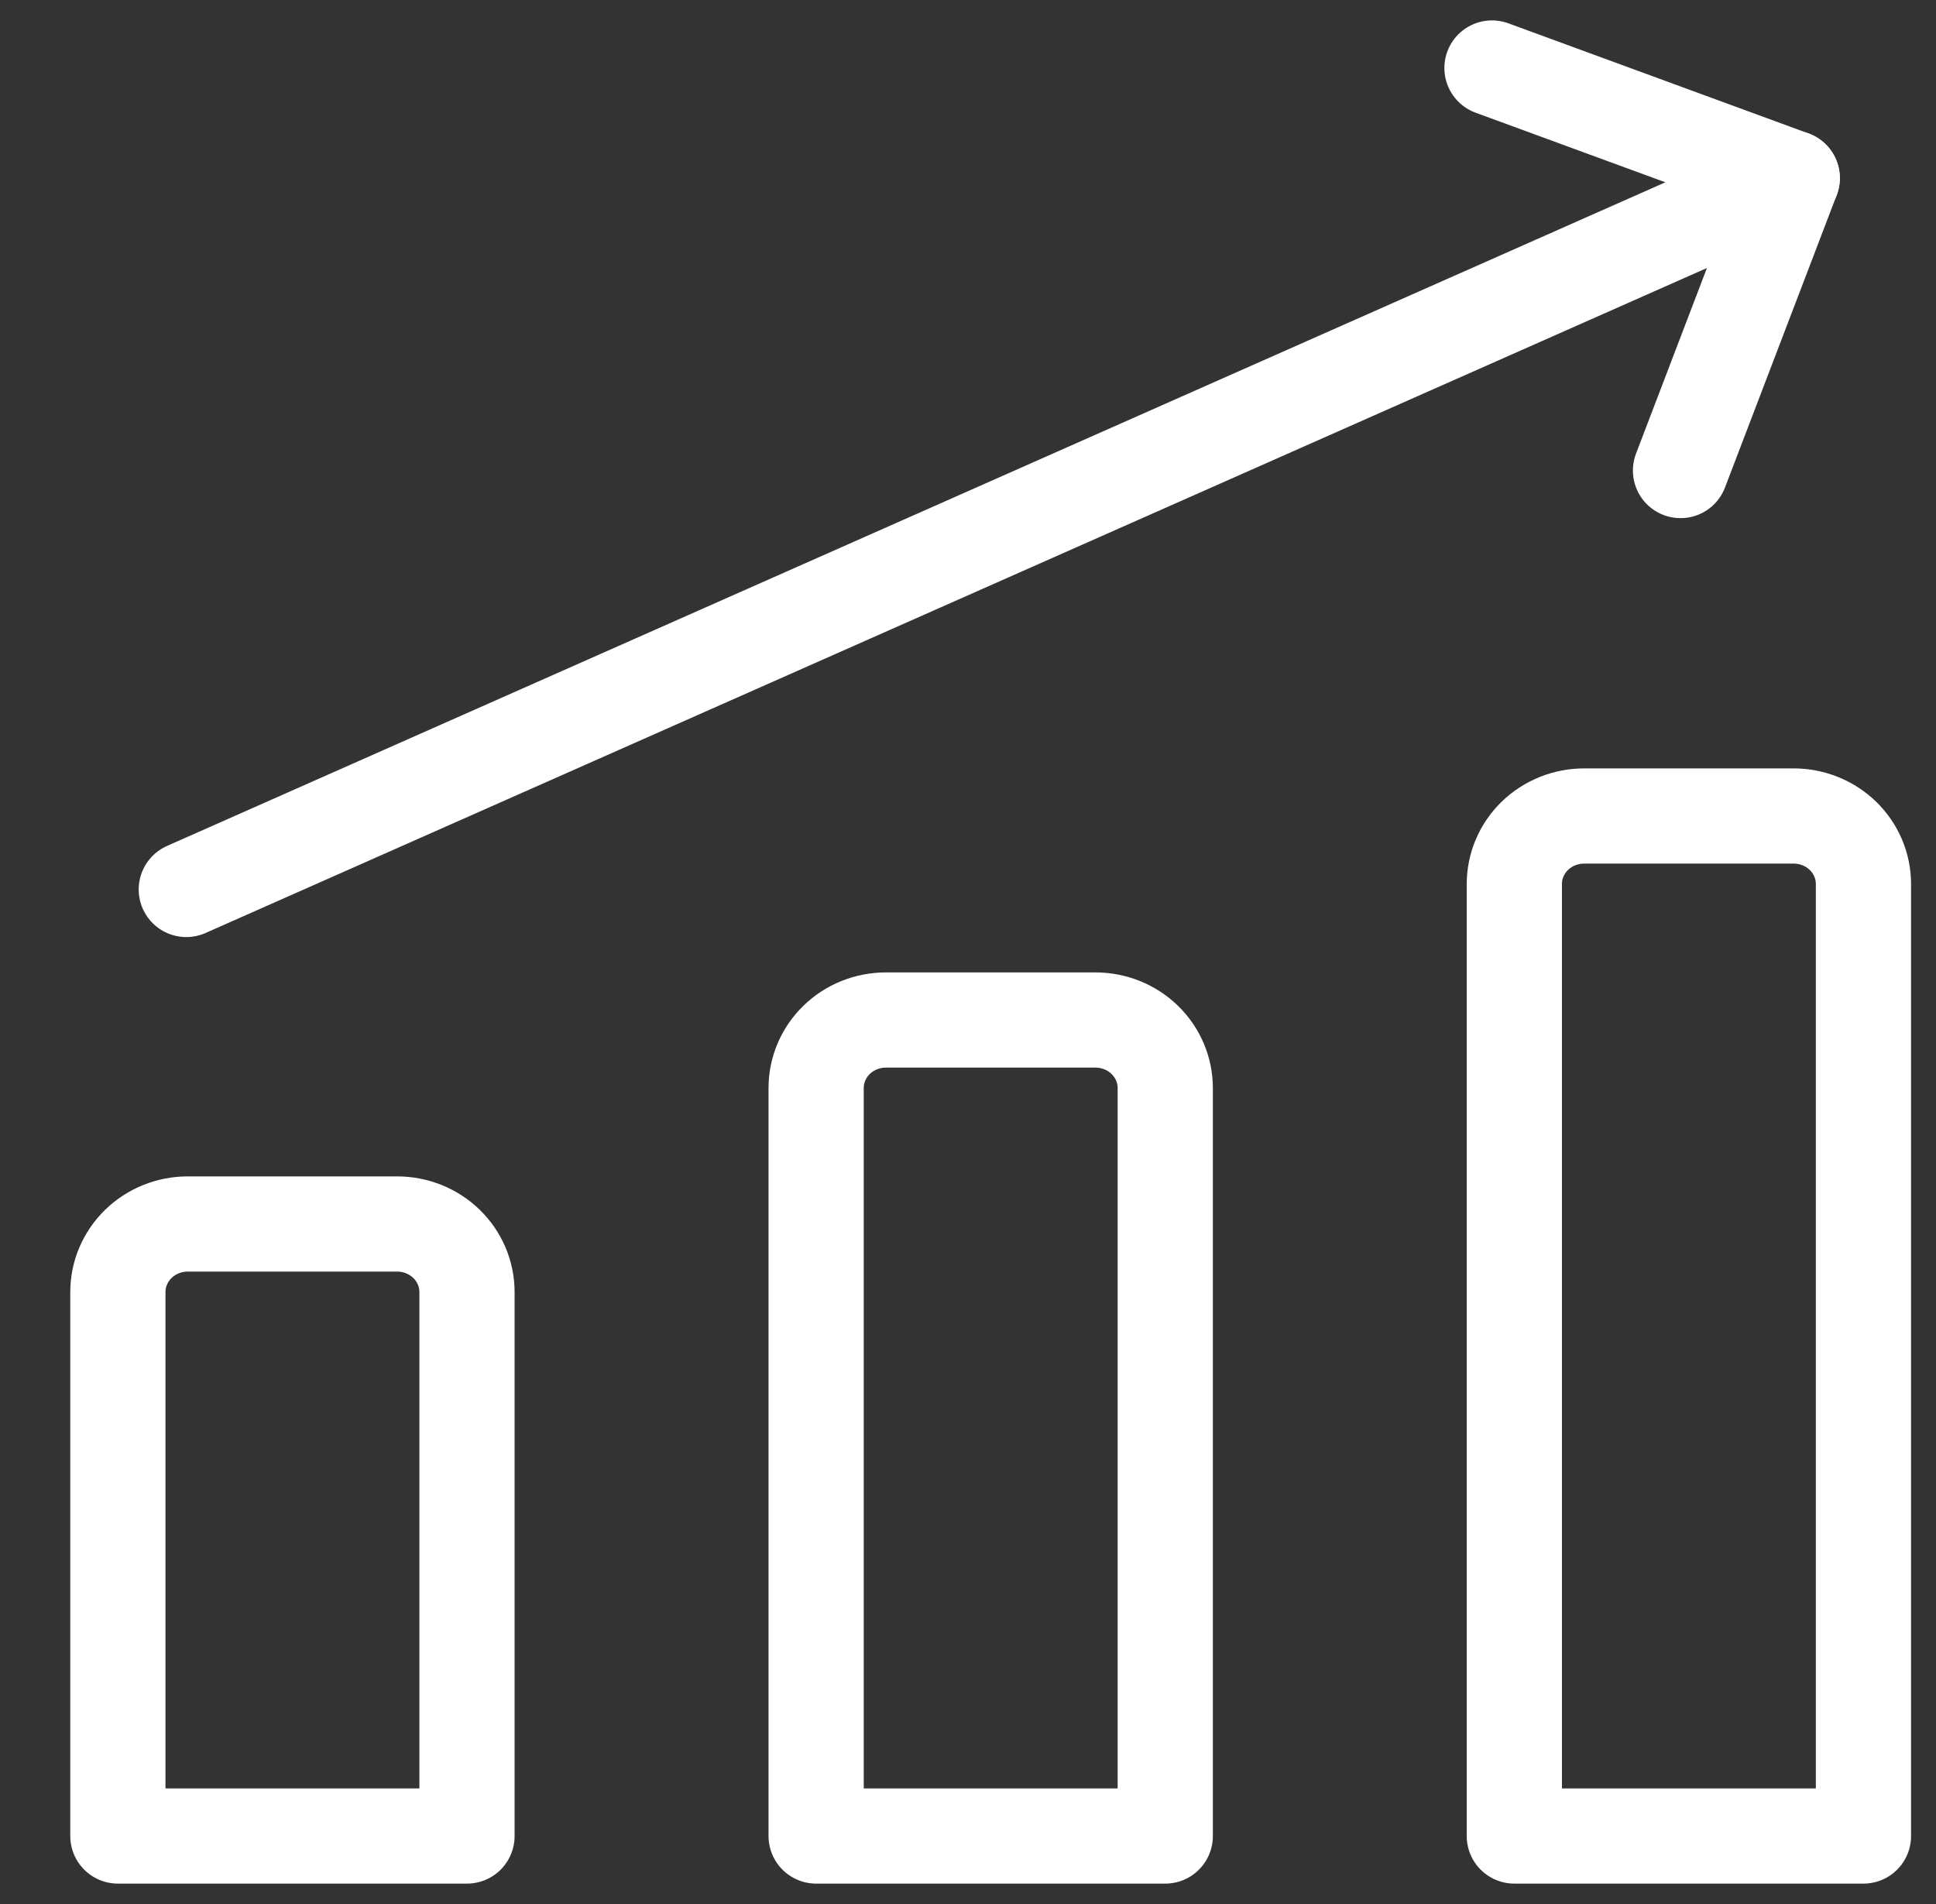<svg width="61" height="60" viewBox="0 0 61 60" fill="none" xmlns="http://www.w3.org/2000/svg">
<rect x="0" y="0" width="61" height="60" fill="#333333" stroke="none"/>
<g clip-path="url(#clip0_566_2953)">
<path d="M5.87 28.029L56.471 5.614" stroke="white" stroke-width="3" stroke-linecap="round" stroke-linejoin="round"/>
<path d="M47.01 2.143L56.47 5.614L52.95 14.828" stroke="white" stroke-width="3" stroke-linecap="round" stroke-linejoin="round"/>
<path d="M58.714 57.857H47.714V27.857C47.714 27.288 47.946 26.743 48.358 26.341C48.771 25.94 49.331 25.714 49.914 25.714H56.514C57.098 25.714 57.657 25.94 58.07 26.341C58.482 26.743 58.714 27.288 58.714 27.857V57.857Z" stroke="white" stroke-width="3" stroke-linecap="round" stroke-linejoin="round"/>
<path d="M36.715 57.857H25.715V34.285C25.715 33.717 25.946 33.172 26.359 32.77C26.771 32.368 27.331 32.143 27.915 32.143H34.514C35.098 32.143 35.658 32.368 36.07 32.77C36.483 33.172 36.715 33.717 36.715 34.285V57.857Z" stroke="white" stroke-width="3" stroke-linecap="round" stroke-linejoin="round"/>
<path d="M14.714 57.857H3.714V40.714C3.714 40.146 3.946 39.601 4.359 39.199C4.771 38.797 5.331 38.571 5.914 38.571H12.514C13.098 38.571 13.657 38.797 14.07 39.199C14.483 39.601 14.714 40.146 14.714 40.714V57.857Z" stroke="white" stroke-width="3" stroke-linecap="round" stroke-linejoin="round"/>
</g>
<defs>
<clipPath id="clip0_566_2953">
<rect width="60" height="60" fill="white" transform="translate(0.5)"/>
</clipPath>
</defs>
</svg>
